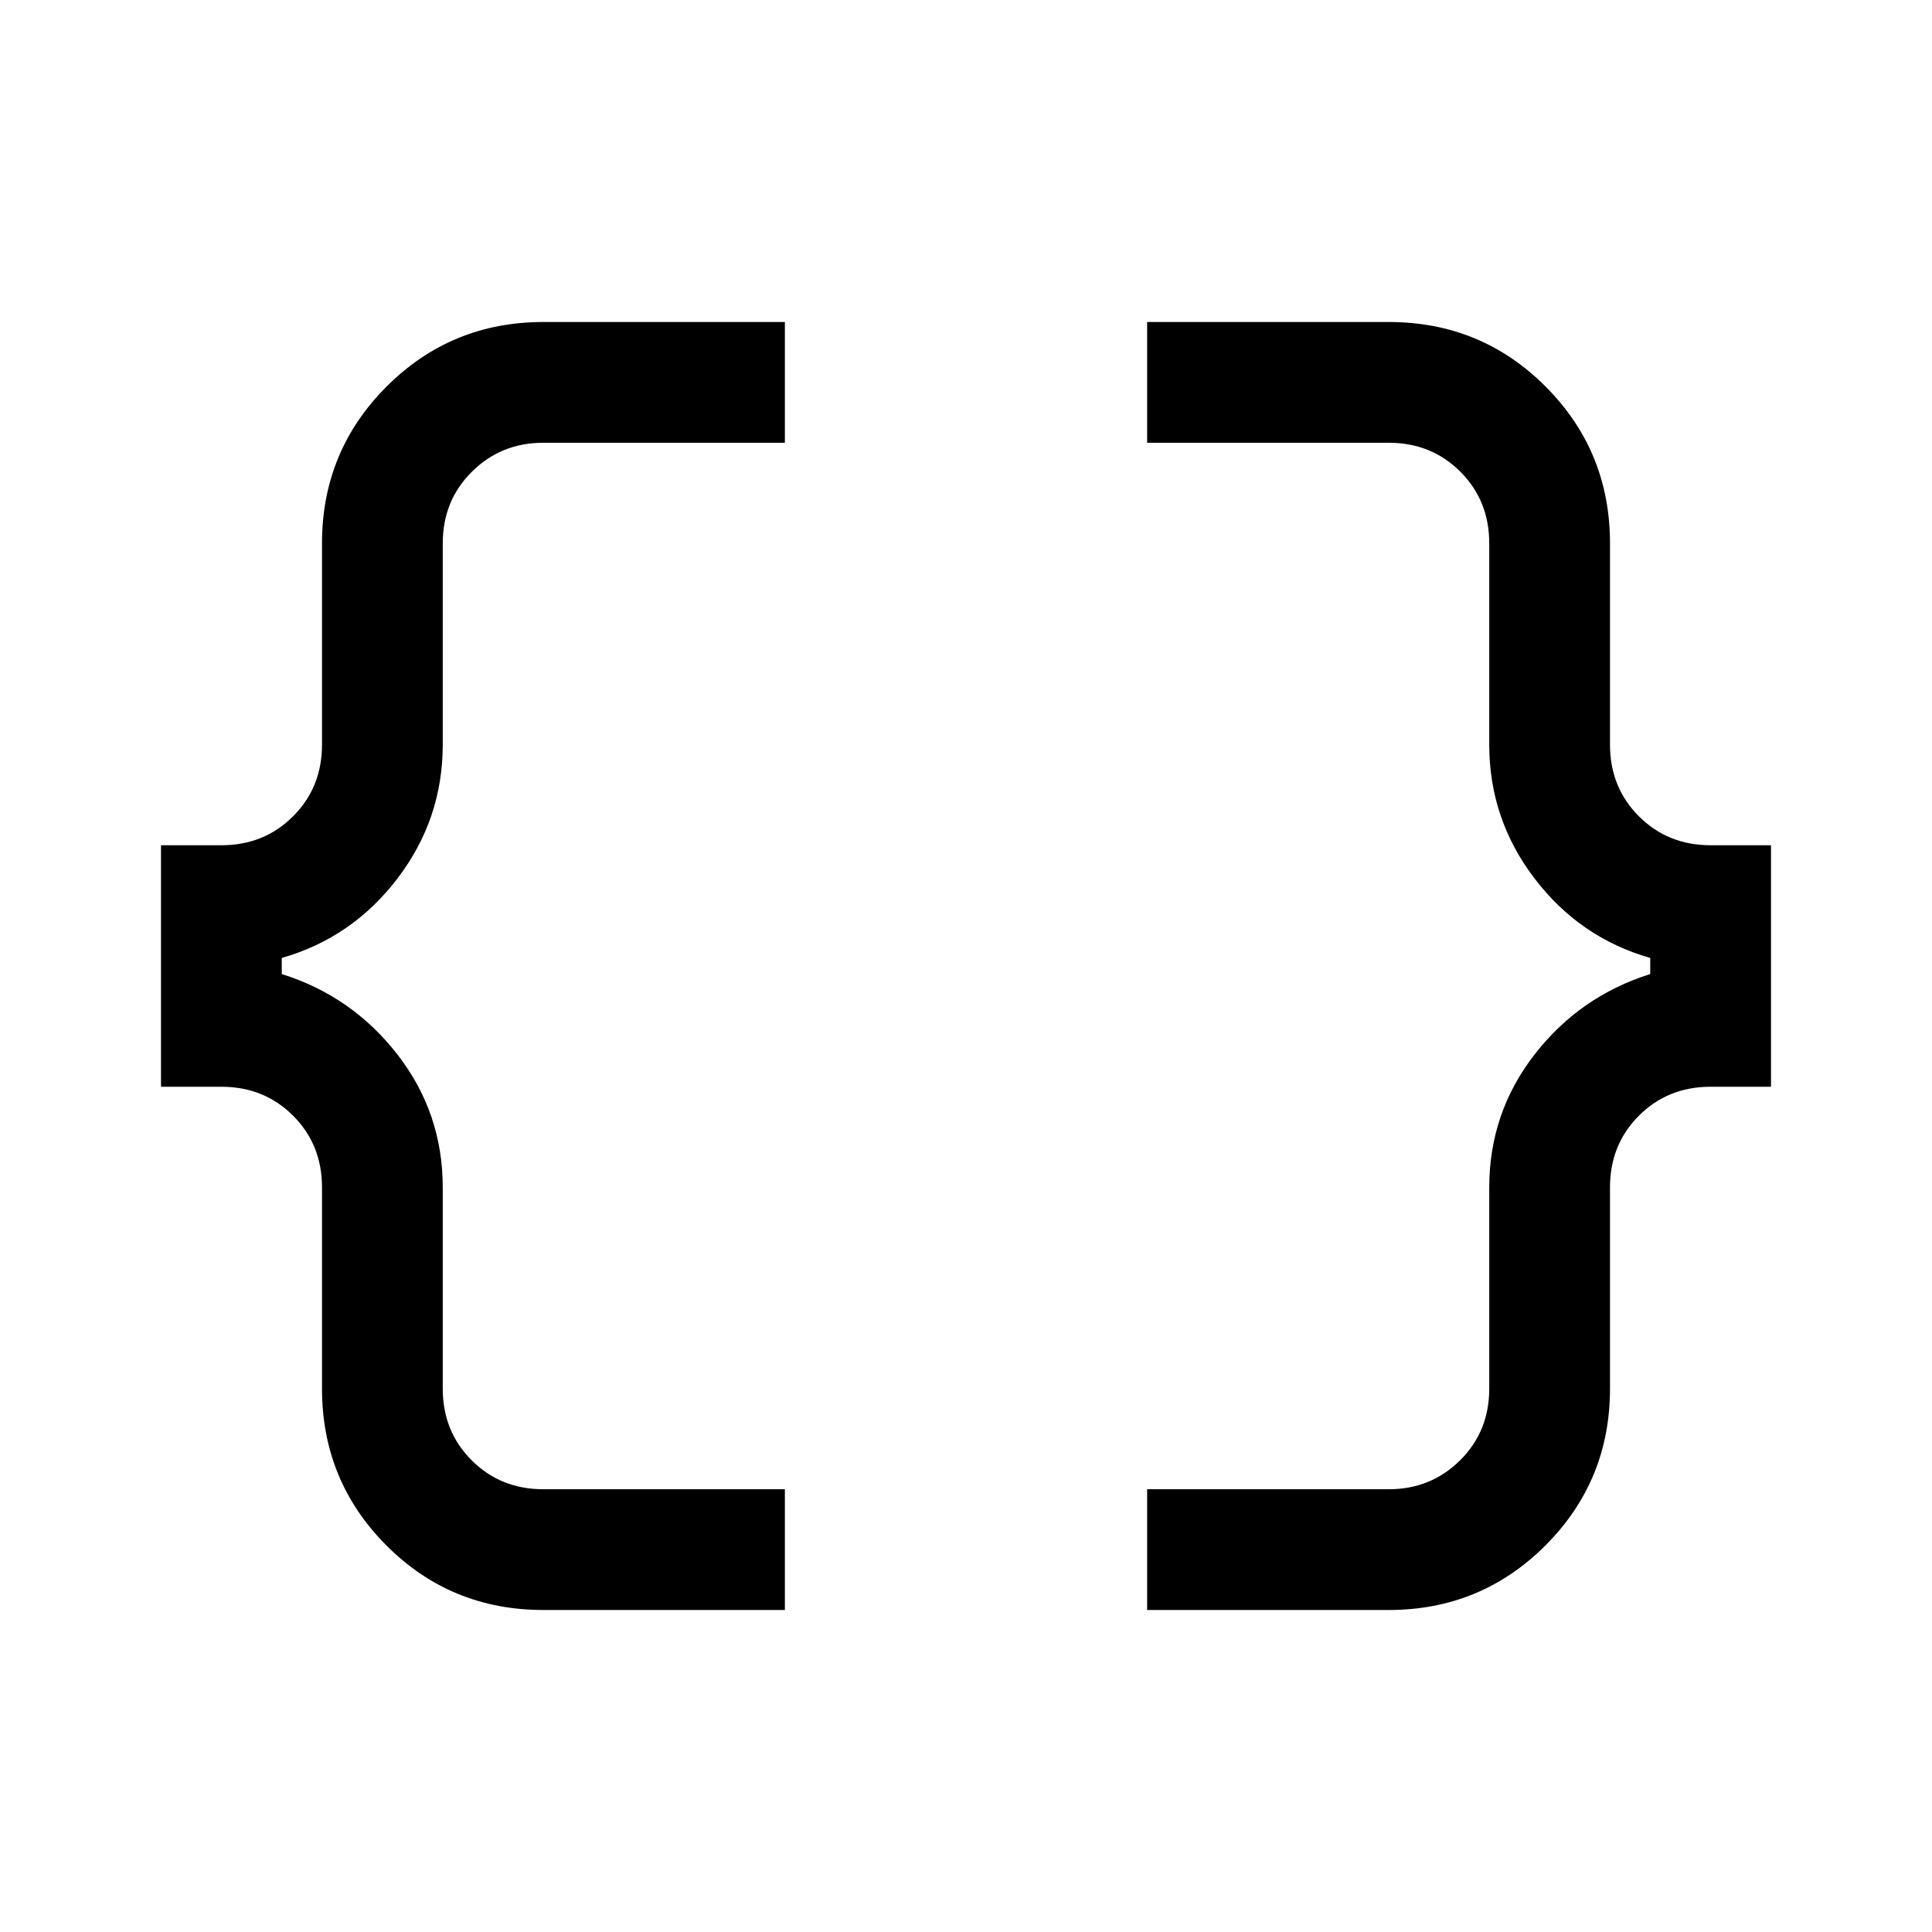 <svg xmlns="http://www.w3.org/2000/svg" height="48" viewBox="0 96 960 960" width="48"><path d="M570 896v-60h120q21 0 35.5-14.375T740 786V686q0-37 22.5-66t57.5-40v-8q-35-10-57.5-39.5T740 466V366q0-21.25-14.375-35.625T690 316H570v-60h120q46 0 78 32.083 32 32.084 32 77.917v100q0 21.25 14.375 35.625T850 516h30v120h-30q-21.25 0-35.625 14.375T800 686v100q0 45.833-32.083 77.917Q735.833 896 690 896H570Zm-300 0q-46 0-78-32.083-32-32.084-32-77.917V686q0-21.25-14.375-35.625T110 636H80V516h30q21.25 0 35.625-14.375T160 466V366q0-45.833 32.083-77.917Q224.167 256 270 256h120v60H270q-21 0-35.5 14.375T220 366v100q0 37-22.5 66.5T140 572v8q35 11 57.5 40t22.5 66v100q0 21.25 14.375 35.625T270 836h120v60H270Z"/></svg>